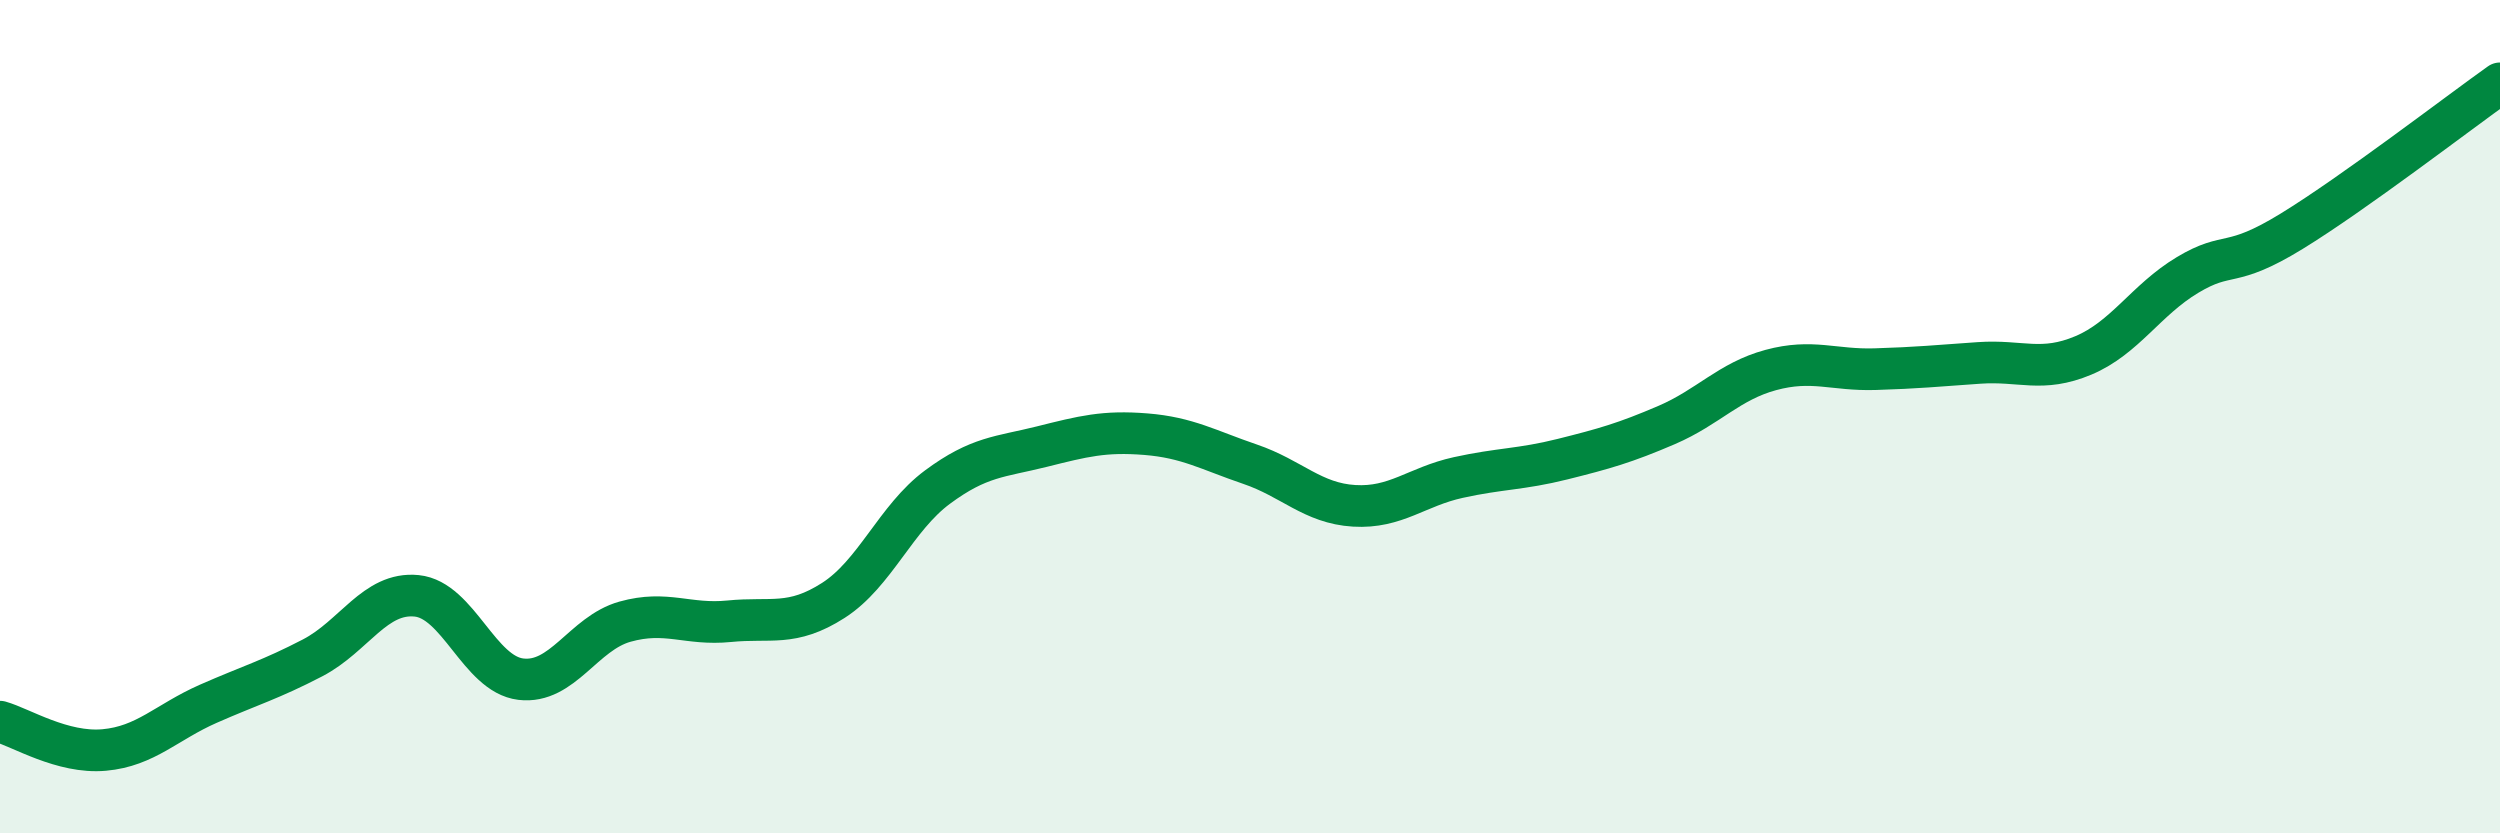 
    <svg width="60" height="20" viewBox="0 0 60 20" xmlns="http://www.w3.org/2000/svg">
      <path
        d="M 0,17.32 C 0.5,17.46 1.5,18.09 2.5,18 C 3.5,17.91 4,17.33 5,16.89 C 6,16.45 6.5,16.31 7.5,15.79 C 8.5,15.27 9,14.2 10,14.3 C 11,14.4 11.5,16.18 12.5,16.3 C 13.5,16.42 14,15.2 15,14.92 C 16,14.64 16.5,15.01 17.5,14.91 C 18.5,14.81 19,15.05 20,14.41 C 21,13.77 21.5,12.43 22.5,11.69 C 23.5,10.95 24,10.97 25,10.72 C 26,10.47 26.5,10.34 27.5,10.42 C 28.5,10.5 29,10.8 30,11.14 C 31,11.48 31.5,12.08 32.5,12.14 C 33.5,12.2 34,11.68 35,11.46 C 36,11.24 36.5,11.27 37.5,11.02 C 38.5,10.77 39,10.63 40,10.2 C 41,9.77 41.5,9.15 42.5,8.88 C 43.5,8.61 44,8.89 45,8.86 C 46,8.83 46.5,8.78 47.5,8.71 C 48.5,8.64 49,8.95 50,8.53 C 51,8.11 51.5,7.2 52.5,6.6 C 53.5,6 53.5,6.47 55,5.55 C 56.5,4.63 59,2.71 60,2L60 20L0 20Z"
        fill="#008740"
        opacity="0.1"
        stroke-linecap="round"
        stroke-linejoin="round"
      />
      <path
        d="M 0,17.32 C 0.5,17.46 1.5,18.09 2.5,18 C 3.5,17.91 4,17.33 5,16.89 C 6,16.45 6.5,16.31 7.5,15.79 C 8.5,15.27 9,14.2 10,14.3 C 11,14.4 11.5,16.18 12.5,16.3 C 13.5,16.42 14,15.2 15,14.92 C 16,14.64 16.5,15.01 17.5,14.91 C 18.5,14.81 19,15.05 20,14.41 C 21,13.77 21.5,12.43 22.5,11.69 C 23.5,10.95 24,10.97 25,10.72 C 26,10.47 26.5,10.34 27.5,10.42 C 28.5,10.5 29,10.8 30,11.14 C 31,11.48 31.5,12.08 32.5,12.14 C 33.5,12.2 34,11.68 35,11.46 C 36,11.24 36.5,11.27 37.5,11.02 C 38.5,10.77 39,10.63 40,10.2 C 41,9.77 41.5,9.15 42.5,8.88 C 43.5,8.61 44,8.89 45,8.86 C 46,8.83 46.5,8.78 47.5,8.71 C 48.5,8.64 49,8.95 50,8.53 C 51,8.11 51.5,7.2 52.5,6.6 C 53.5,6 53.5,6.47 55,5.55 C 56.5,4.63 59,2.71 60,2"
        stroke="#008740"
        stroke-width="1"
        fill="none"
        stroke-linecap="round"
        stroke-linejoin="round"
      />
    </svg>
  